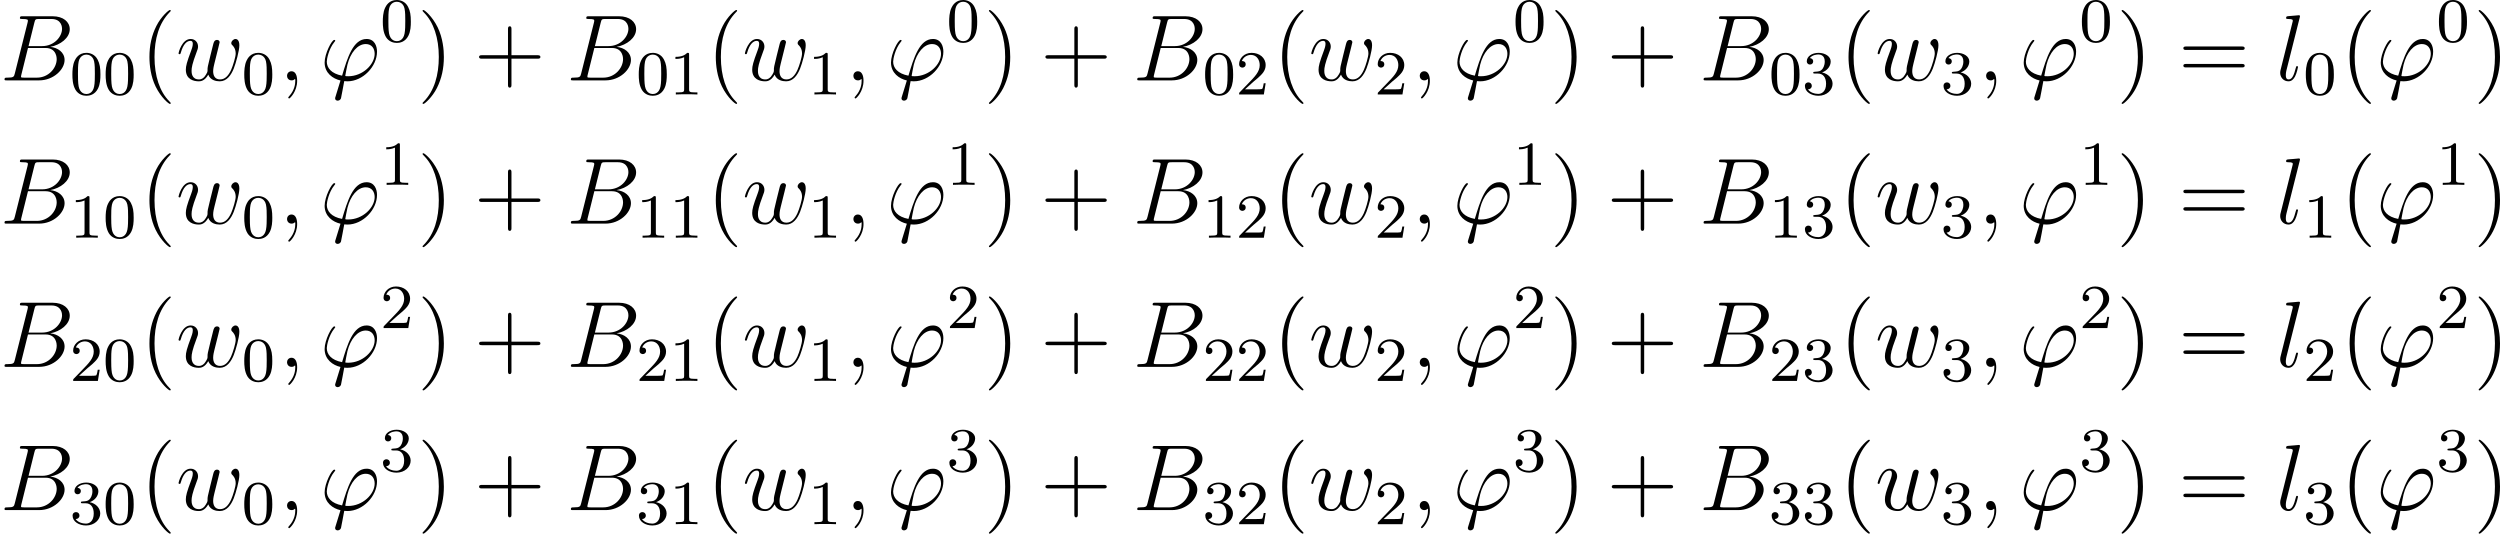 <?xml version='1.0' encoding='UTF-8'?>
<!-- This file was generated by dvisvgm 2.5 -->
<svg height='67.963pt' version='1.1' viewBox='73.345 78.541 318.38 67.963' width='318.38pt' xmlns='http://www.w3.org/2000/svg' xmlns:xlink='http://www.w3.org/1999/xlink'>
<defs>
<path d='M3.885 2.905C3.885 2.869 3.885 2.845 3.682 2.642C2.487 1.435 1.817 -0.538 1.817 -2.977C1.817 -5.296 2.379 -7.293 3.766 -8.703C3.885 -8.811 3.885 -8.835 3.885 -8.871C3.885 -8.942 3.826 -8.966 3.778 -8.966C3.622 -8.966 2.642 -8.106 2.056 -6.934C1.447 -5.727 1.172 -4.447 1.172 -2.977C1.172 -1.913 1.339 -0.49 1.961 0.789C2.666 2.224 3.646 3.001 3.778 3.001C3.826 3.001 3.885 2.977 3.885 2.905Z' id='g2-40'/>
<path d='M3.371 -2.977C3.371 -3.885 3.252 -5.368 2.582 -6.755C1.877 -8.189 0.897 -8.966 0.765 -8.966C0.717 -8.966 0.658 -8.942 0.658 -8.871C0.658 -8.835 0.658 -8.811 0.861 -8.608C2.056 -7.4 2.726 -5.428 2.726 -2.989C2.726 -0.669 2.164 1.327 0.777 2.738C0.658 2.845 0.658 2.869 0.658 2.905C0.658 2.977 0.717 3.001 0.765 3.001C0.921 3.001 1.901 2.14 2.487 0.968C3.096 -0.251 3.371 -1.542 3.371 -2.977Z' id='g2-41'/>
<path d='M4.77 -2.762H8.07C8.237 -2.762 8.452 -2.762 8.452 -2.977C8.452 -3.204 8.249 -3.204 8.07 -3.204H4.77V-6.504C4.77 -6.671 4.77 -6.886 4.555 -6.886C4.328 -6.886 4.328 -6.683 4.328 -6.504V-3.204H1.028C0.861 -3.204 0.646 -3.204 0.646 -2.989C0.646 -2.762 0.849 -2.762 1.028 -2.762H4.328V0.538C4.328 0.705 4.328 0.921 4.543 0.921C4.77 0.921 4.77 0.717 4.77 0.538V-2.762Z' id='g2-43'/>
<path d='M8.07 -3.873C8.237 -3.873 8.452 -3.873 8.452 -4.089C8.452 -4.316 8.249 -4.316 8.07 -4.316H1.028C0.861 -4.316 0.646 -4.316 0.646 -4.101C0.646 -3.873 0.849 -3.873 1.028 -3.873H8.07ZM8.07 -1.65C8.237 -1.65 8.452 -1.65 8.452 -1.865C8.452 -2.092 8.249 -2.092 8.07 -2.092H1.028C0.861 -2.092 0.646 -2.092 0.646 -1.877C0.646 -1.65 0.849 -1.65 1.028 -1.65H8.07Z' id='g2-61'/>
<path d='M3.897 -2.542C3.897 -3.395 3.81 -3.913 3.547 -4.423C3.196 -5.125 2.55 -5.3 2.112 -5.3C1.108 -5.3 0.741 -4.551 0.63 -4.328C0.343 -3.746 0.327 -2.957 0.327 -2.542C0.327 -2.016 0.351 -1.211 0.733 -0.574C1.1 0.016 1.69 0.167 2.112 0.167C2.495 0.167 3.18 0.048 3.579 -0.741C3.873 -1.315 3.897 -2.024 3.897 -2.542ZM2.112 -0.056C1.841 -0.056 1.291 -0.183 1.124 -1.02C1.036 -1.474 1.036 -2.224 1.036 -2.638C1.036 -3.188 1.036 -3.746 1.124 -4.184C1.291 -4.997 1.913 -5.077 2.112 -5.077C2.383 -5.077 2.933 -4.941 3.092 -4.216C3.188 -3.778 3.188 -3.18 3.188 -2.638C3.188 -2.168 3.188 -1.451 3.092 -1.004C2.925 -0.167 2.375 -0.056 2.112 -0.056Z' id='g1-48'/>
<path d='M2.503 -5.077C2.503 -5.292 2.487 -5.3 2.271 -5.3C1.945 -4.981 1.522 -4.79 0.765 -4.79V-4.527C0.98 -4.527 1.411 -4.527 1.873 -4.742V-0.654C1.873 -0.359 1.849 -0.263 1.092 -0.263H0.813V0C1.14 -0.024 1.825 -0.024 2.184 -0.024S3.236 -0.024 3.563 0V-0.263H3.284C2.527 -0.263 2.503 -0.359 2.503 -0.654V-5.077Z' id='g1-49'/>
<path d='M2.248 -1.626C2.375 -1.745 2.71 -2.008 2.837 -2.12C3.332 -2.574 3.802 -3.013 3.802 -3.738C3.802 -4.686 3.005 -5.3 2.008 -5.3C1.052 -5.3 0.422 -4.575 0.422 -3.866C0.422 -3.475 0.733 -3.419 0.845 -3.419C1.012 -3.419 1.259 -3.539 1.259 -3.842C1.259 -4.256 0.861 -4.256 0.765 -4.256C0.996 -4.838 1.53 -5.037 1.921 -5.037C2.662 -5.037 3.045 -4.407 3.045 -3.738C3.045 -2.909 2.463 -2.303 1.522 -1.339L0.518 -0.303C0.422 -0.215 0.422 -0.199 0.422 0H3.571L3.802 -1.427H3.555C3.531 -1.267 3.467 -0.869 3.371 -0.717C3.324 -0.654 2.718 -0.654 2.59 -0.654H1.172L2.248 -1.626Z' id='g1-50'/>
<path d='M2.016 -2.662C2.646 -2.662 3.045 -2.2 3.045 -1.363C3.045 -0.367 2.479 -0.072 2.056 -0.072C1.618 -0.072 1.02 -0.231 0.741 -0.654C1.028 -0.654 1.227 -0.837 1.227 -1.1C1.227 -1.355 1.044 -1.538 0.789 -1.538C0.574 -1.538 0.351 -1.403 0.351 -1.084C0.351 -0.327 1.164 0.167 2.072 0.167C3.132 0.167 3.873 -0.566 3.873 -1.363C3.873 -2.024 3.347 -2.63 2.534 -2.805C3.164 -3.029 3.634 -3.571 3.634 -4.208S2.917 -5.3 2.088 -5.3C1.235 -5.3 0.59 -4.838 0.59 -4.232C0.59 -3.937 0.789 -3.81 0.996 -3.81C1.243 -3.81 1.403 -3.985 1.403 -4.216C1.403 -4.511 1.148 -4.623 0.972 -4.631C1.307 -5.069 1.921 -5.093 2.064 -5.093C2.271 -5.093 2.877 -5.029 2.877 -4.208C2.877 -3.65 2.646 -3.316 2.534 -3.188C2.295 -2.941 2.112 -2.925 1.626 -2.893C1.474 -2.885 1.411 -2.877 1.411 -2.774C1.411 -2.662 1.482 -2.662 1.618 -2.662H2.016Z' id='g1-51'/>
<path d='M3.599 -0.526C3.395 -0.526 3.216 -0.526 3.216 -0.586C3.216 -0.61 3.419 -1.733 3.491 -1.997C3.873 -3.527 4.782 -4.627 5.822 -4.627C6.599 -4.627 6.958 -4.041 6.958 -3.383C6.958 -2.02 5.428 -0.526 3.599 -0.526ZM3.084 0.096C3.156 0.108 3.276 0.12 3.491 0.12C5.452 0.12 7.257 -1.769 7.257 -3.658C7.257 -4.388 6.934 -5.272 5.93 -5.272C4.208 -5.272 3.479 -2.845 2.809 -0.598C1.435 -0.861 0.861 -1.59 0.861 -2.391C0.861 -2.714 1.112 -3.993 1.805 -4.854C1.937 -5.009 1.937 -5.033 1.937 -5.057C1.937 -5.153 1.841 -5.153 1.817 -5.153C1.494 -5.153 0.586 -3.407 0.586 -2.271C0.586 -0.933 1.638 -0.203 2.606 0.012L1.985 2.032C1.925 2.212 1.925 2.236 1.925 2.283C1.925 2.57 2.212 2.582 2.236 2.582C2.355 2.582 2.57 2.534 2.666 2.295C2.702 2.188 3.037 0.335 3.084 0.096Z' id='g0-39'/>
<path d='M2.331 0.048C2.331 -0.646 2.104 -1.16 1.614 -1.16C1.231 -1.16 1.04 -0.849 1.04 -0.586S1.219 0 1.626 0C1.781 0 1.913 -0.048 2.02 -0.155C2.044 -0.179 2.056 -0.179 2.068 -0.179C2.092 -0.179 2.092 -0.012 2.092 0.048C2.092 0.442 2.02 1.219 1.327 1.997C1.196 2.14 1.196 2.164 1.196 2.188C1.196 2.248 1.255 2.307 1.315 2.307C1.411 2.307 2.331 1.423 2.331 0.048Z' id='g0-59'/>
<path d='M4.376 -7.352C4.483 -7.795 4.531 -7.819 4.997 -7.819H6.551C7.902 -7.819 7.902 -6.671 7.902 -6.563C7.902 -5.595 6.934 -4.364 5.356 -4.364H3.634L4.376 -7.352ZM6.396 -4.268C7.699 -4.507 8.883 -5.416 8.883 -6.516C8.883 -7.448 8.058 -8.165 6.707 -8.165H2.869C2.642 -8.165 2.534 -8.165 2.534 -7.938C2.534 -7.819 2.642 -7.819 2.821 -7.819C3.551 -7.819 3.551 -7.723 3.551 -7.592C3.551 -7.568 3.551 -7.496 3.503 -7.317L1.889 -0.885C1.781 -0.466 1.757 -0.347 0.921 -0.347C0.693 -0.347 0.574 -0.347 0.574 -0.132C0.574 0 0.646 0 0.885 0H4.985C6.814 0 8.225 -1.387 8.225 -2.594C8.225 -3.575 7.364 -4.172 6.396 -4.268ZM4.698 -0.347H3.084C2.917 -0.347 2.893 -0.347 2.821 -0.359C2.69 -0.371 2.678 -0.395 2.678 -0.49C2.678 -0.574 2.702 -0.646 2.726 -0.753L3.563 -4.125H5.81C7.221 -4.125 7.221 -2.809 7.221 -2.714C7.221 -1.566 6.181 -0.347 4.698 -0.347Z' id='g0-66'/>
<path d='M3.037 -7.998C3.049 -8.046 3.072 -8.118 3.072 -8.177C3.072 -8.297 2.953 -8.297 2.929 -8.297C2.917 -8.297 2.487 -8.261 2.271 -8.237C2.068 -8.225 1.889 -8.201 1.674 -8.189C1.387 -8.165 1.303 -8.153 1.303 -7.938C1.303 -7.819 1.423 -7.819 1.542 -7.819C2.152 -7.819 2.152 -7.711 2.152 -7.592C2.152 -7.544 2.152 -7.52 2.092 -7.305L0.61 -1.375C0.574 -1.243 0.55 -1.148 0.55 -0.956C0.55 -0.359 0.992 0.12 1.602 0.12C1.997 0.12 2.26 -0.143 2.451 -0.514C2.654 -0.909 2.821 -1.662 2.821 -1.71C2.821 -1.769 2.774 -1.817 2.702 -1.817C2.594 -1.817 2.582 -1.757 2.534 -1.578C2.319 -0.753 2.104 -0.12 1.626 -0.12C1.267 -0.12 1.267 -0.502 1.267 -0.669C1.267 -0.717 1.267 -0.968 1.351 -1.303L3.037 -7.998Z' id='g0-108'/>
<path d='M4.113 -0.729C4.376 -0.012 5.117 0.12 5.571 0.12C6.48 0.12 7.018 -0.669 7.352 -1.494C7.627 -2.188 8.07 -3.766 8.07 -4.471C8.07 -5.2 7.699 -5.272 7.592 -5.272C7.305 -5.272 7.042 -4.985 7.042 -4.746C7.042 -4.603 7.125 -4.519 7.185 -4.471C7.293 -4.364 7.603 -4.041 7.603 -3.419C7.603 -3.013 7.269 -1.889 7.018 -1.327C6.683 -0.598 6.241 -0.12 5.619 -0.12C4.949 -0.12 4.734 -0.622 4.734 -1.172C4.734 -1.518 4.842 -1.937 4.89 -2.14L5.392 -4.148C5.452 -4.388 5.559 -4.806 5.559 -4.854C5.559 -5.033 5.416 -5.153 5.236 -5.153C4.89 -5.153 4.806 -4.854 4.734 -4.567C4.615 -4.101 4.113 -2.08 4.065 -1.817C4.017 -1.614 4.017 -1.482 4.017 -1.219C4.017 -0.933 3.634 -0.478 3.622 -0.454C3.491 -0.323 3.3 -0.12 2.929 -0.12C1.985 -0.12 1.985 -1.016 1.985 -1.219C1.985 -1.602 2.068 -2.128 2.606 -3.551C2.75 -3.921 2.809 -4.077 2.809 -4.316C2.809 -4.818 2.451 -5.272 1.865 -5.272C0.765 -5.272 0.323 -3.539 0.323 -3.443C0.323 -3.395 0.371 -3.335 0.454 -3.335C0.562 -3.335 0.574 -3.383 0.622 -3.551C0.921 -4.603 1.387 -5.033 1.829 -5.033C1.949 -5.033 2.14 -5.021 2.14 -4.639C2.14 -4.579 2.14 -4.328 1.937 -3.802C1.375 -2.307 1.255 -1.817 1.255 -1.363C1.255 -0.108 2.283 0.12 2.893 0.12C3.096 0.12 3.634 0.12 4.113 -0.729Z' id='g0-119'/>
</defs>
<g id='page1'>
<use x='73.345' xlink:href='#g0-66' y='88.777'/>
<use x='82.238' xlink:href='#g1-48' y='90.571'/>
<use x='86.472' xlink:href='#g1-48' y='90.571'/>
<use x='91.205' xlink:href='#g2-40' y='88.777'/>
<use x='95.757' xlink:href='#g0-119' y='88.777'/>
<use x='104.125' xlink:href='#g1-48' y='90.571'/>
<use x='108.857' xlink:href='#g0-59' y='88.777'/>
<use x='114.101' xlink:href='#g0-39' y='88.777'/>
<use x='121.77' xlink:href='#g1-48' y='83.841'/>
<use x='126.502' xlink:href='#g2-41' y='88.777'/>
<use x='133.711' xlink:href='#g2-43' y='88.777'/>
<use x='145.472' xlink:href='#g0-66' y='88.777'/>
<use x='154.365' xlink:href='#g1-48' y='90.571'/>
<use x='158.599' xlink:href='#g1-49' y='90.571'/>
<use x='163.332' xlink:href='#g2-40' y='88.777'/>
<use x='167.884' xlink:href='#g0-119' y='88.777'/>
<use x='176.252' xlink:href='#g1-49' y='90.571'/>
<use x='180.984' xlink:href='#g0-59' y='88.777'/>
<use x='186.228' xlink:href='#g0-39' y='88.777'/>
<use x='193.897' xlink:href='#g1-48' y='83.841'/>
<use x='198.629' xlink:href='#g2-41' y='88.777'/>
<use x='205.838' xlink:href='#g2-43' y='88.777'/>
<use x='217.599' xlink:href='#g0-66' y='88.777'/>
<use x='226.492' xlink:href='#g1-48' y='90.571'/>
<use x='230.727' xlink:href='#g1-50' y='90.571'/>
<use x='235.459' xlink:href='#g2-40' y='88.777'/>
<use x='240.011' xlink:href='#g0-119' y='88.777'/>
<use x='248.379' xlink:href='#g1-50' y='90.571'/>
<use x='253.111' xlink:href='#g0-59' y='88.777'/>
<use x='258.356' xlink:href='#g0-39' y='88.777'/>
<use x='266.024' xlink:href='#g1-48' y='83.841'/>
<use x='270.756' xlink:href='#g2-41' y='88.777'/>
<use x='277.965' xlink:href='#g2-43' y='88.777'/>
<use x='289.726' xlink:href='#g0-66' y='88.777'/>
<use x='298.619' xlink:href='#g1-48' y='90.571'/>
<use x='302.854' xlink:href='#g1-51' y='90.571'/>
<use x='307.586' xlink:href='#g2-40' y='88.777'/>
<use x='312.138' xlink:href='#g0-119' y='88.777'/>
<use x='320.506' xlink:href='#g1-51' y='90.571'/>
<use x='325.238' xlink:href='#g0-59' y='88.777'/>
<use x='330.483' xlink:href='#g0-39' y='88.777'/>
<use x='338.151' xlink:href='#g1-48' y='83.841'/>
<use x='342.883' xlink:href='#g2-41' y='88.777'/>
<use x='350.756' xlink:href='#g2-61' y='88.777'/>
<use x='363.182' xlink:href='#g0-108' y='88.777'/>
<use x='366.669' xlink:href='#g1-48' y='90.571'/>
<use x='371.401' xlink:href='#g2-40' y='88.777'/>
<use x='375.953' xlink:href='#g0-39' y='88.777'/>
<use x='383.622' xlink:href='#g1-48' y='83.841'/>
<use x='388.354' xlink:href='#g2-41' y='88.777'/>
<use x='73.345' xlink:href='#g0-66' y='107.019'/>
<use x='82.238' xlink:href='#g1-49' y='108.813'/>
<use x='86.472' xlink:href='#g1-48' y='108.813'/>
<use x='91.205' xlink:href='#g2-40' y='107.019'/>
<use x='95.757' xlink:href='#g0-119' y='107.019'/>
<use x='104.125' xlink:href='#g1-48' y='108.813'/>
<use x='108.857' xlink:href='#g0-59' y='107.019'/>
<use x='114.101' xlink:href='#g0-39' y='107.019'/>
<use x='121.77' xlink:href='#g1-49' y='102.083'/>
<use x='126.502' xlink:href='#g2-41' y='107.019'/>
<use x='133.711' xlink:href='#g2-43' y='107.019'/>
<use x='145.472' xlink:href='#g0-66' y='107.019'/>
<use x='154.365' xlink:href='#g1-49' y='108.813'/>
<use x='158.599' xlink:href='#g1-49' y='108.813'/>
<use x='163.332' xlink:href='#g2-40' y='107.019'/>
<use x='167.884' xlink:href='#g0-119' y='107.019'/>
<use x='176.252' xlink:href='#g1-49' y='108.813'/>
<use x='180.984' xlink:href='#g0-59' y='107.019'/>
<use x='186.228' xlink:href='#g0-39' y='107.019'/>
<use x='193.897' xlink:href='#g1-49' y='102.083'/>
<use x='198.629' xlink:href='#g2-41' y='107.019'/>
<use x='205.838' xlink:href='#g2-43' y='107.019'/>
<use x='217.599' xlink:href='#g0-66' y='107.019'/>
<use x='226.492' xlink:href='#g1-49' y='108.813'/>
<use x='230.727' xlink:href='#g1-50' y='108.813'/>
<use x='235.459' xlink:href='#g2-40' y='107.019'/>
<use x='240.011' xlink:href='#g0-119' y='107.019'/>
<use x='248.379' xlink:href='#g1-50' y='108.813'/>
<use x='253.111' xlink:href='#g0-59' y='107.019'/>
<use x='258.356' xlink:href='#g0-39' y='107.019'/>
<use x='266.024' xlink:href='#g1-49' y='102.083'/>
<use x='270.756' xlink:href='#g2-41' y='107.019'/>
<use x='277.965' xlink:href='#g2-43' y='107.019'/>
<use x='289.726' xlink:href='#g0-66' y='107.019'/>
<use x='298.619' xlink:href='#g1-49' y='108.813'/>
<use x='302.854' xlink:href='#g1-51' y='108.813'/>
<use x='307.586' xlink:href='#g2-40' y='107.019'/>
<use x='312.138' xlink:href='#g0-119' y='107.019'/>
<use x='320.506' xlink:href='#g1-51' y='108.813'/>
<use x='325.238' xlink:href='#g0-59' y='107.019'/>
<use x='330.483' xlink:href='#g0-39' y='107.019'/>
<use x='338.151' xlink:href='#g1-49' y='102.083'/>
<use x='342.883' xlink:href='#g2-41' y='107.019'/>
<use x='350.756' xlink:href='#g2-61' y='107.019'/>
<use x='363.182' xlink:href='#g0-108' y='107.019'/>
<use x='366.669' xlink:href='#g1-49' y='108.813'/>
<use x='371.401' xlink:href='#g2-40' y='107.019'/>
<use x='375.953' xlink:href='#g0-39' y='107.019'/>
<use x='383.622' xlink:href='#g1-49' y='102.083'/>
<use x='388.354' xlink:href='#g2-41' y='107.019'/>
<use x='73.345' xlink:href='#g0-66' y='125.261'/>
<use x='82.238' xlink:href='#g1-50' y='127.054'/>
<use x='86.472' xlink:href='#g1-48' y='127.054'/>
<use x='91.205' xlink:href='#g2-40' y='125.261'/>
<use x='95.757' xlink:href='#g0-119' y='125.261'/>
<use x='104.125' xlink:href='#g1-48' y='127.054'/>
<use x='108.857' xlink:href='#g0-59' y='125.261'/>
<use x='114.101' xlink:href='#g0-39' y='125.261'/>
<use x='121.77' xlink:href='#g1-50' y='120.325'/>
<use x='126.502' xlink:href='#g2-41' y='125.261'/>
<use x='133.711' xlink:href='#g2-43' y='125.261'/>
<use x='145.472' xlink:href='#g0-66' y='125.261'/>
<use x='154.365' xlink:href='#g1-50' y='127.054'/>
<use x='158.599' xlink:href='#g1-49' y='127.054'/>
<use x='163.332' xlink:href='#g2-40' y='125.261'/>
<use x='167.884' xlink:href='#g0-119' y='125.261'/>
<use x='176.252' xlink:href='#g1-49' y='127.054'/>
<use x='180.984' xlink:href='#g0-59' y='125.261'/>
<use x='186.228' xlink:href='#g0-39' y='125.261'/>
<use x='193.897' xlink:href='#g1-50' y='120.325'/>
<use x='198.629' xlink:href='#g2-41' y='125.261'/>
<use x='205.838' xlink:href='#g2-43' y='125.261'/>
<use x='217.599' xlink:href='#g0-66' y='125.261'/>
<use x='226.492' xlink:href='#g1-50' y='127.054'/>
<use x='230.727' xlink:href='#g1-50' y='127.054'/>
<use x='235.459' xlink:href='#g2-40' y='125.261'/>
<use x='240.011' xlink:href='#g0-119' y='125.261'/>
<use x='248.379' xlink:href='#g1-50' y='127.054'/>
<use x='253.111' xlink:href='#g0-59' y='125.261'/>
<use x='258.356' xlink:href='#g0-39' y='125.261'/>
<use x='266.024' xlink:href='#g1-50' y='120.325'/>
<use x='270.756' xlink:href='#g2-41' y='125.261'/>
<use x='277.965' xlink:href='#g2-43' y='125.261'/>
<use x='289.726' xlink:href='#g0-66' y='125.261'/>
<use x='298.619' xlink:href='#g1-50' y='127.054'/>
<use x='302.854' xlink:href='#g1-51' y='127.054'/>
<use x='307.586' xlink:href='#g2-40' y='125.261'/>
<use x='312.138' xlink:href='#g0-119' y='125.261'/>
<use x='320.506' xlink:href='#g1-51' y='127.054'/>
<use x='325.238' xlink:href='#g0-59' y='125.261'/>
<use x='330.483' xlink:href='#g0-39' y='125.261'/>
<use x='338.151' xlink:href='#g1-50' y='120.325'/>
<use x='342.883' xlink:href='#g2-41' y='125.261'/>
<use x='350.756' xlink:href='#g2-61' y='125.261'/>
<use x='363.182' xlink:href='#g0-108' y='125.261'/>
<use x='366.669' xlink:href='#g1-50' y='127.054'/>
<use x='371.401' xlink:href='#g2-40' y='125.261'/>
<use x='375.953' xlink:href='#g0-39' y='125.261'/>
<use x='383.622' xlink:href='#g1-50' y='120.325'/>
<use x='388.354' xlink:href='#g2-41' y='125.261'/>
<use x='73.345' xlink:href='#g0-66' y='143.503'/>
<use x='82.238' xlink:href='#g1-51' y='145.296'/>
<use x='86.472' xlink:href='#g1-48' y='145.296'/>
<use x='91.205' xlink:href='#g2-40' y='143.503'/>
<use x='95.757' xlink:href='#g0-119' y='143.503'/>
<use x='104.125' xlink:href='#g1-48' y='145.296'/>
<use x='108.857' xlink:href='#g0-59' y='143.503'/>
<use x='114.101' xlink:href='#g0-39' y='143.503'/>
<use x='121.77' xlink:href='#g1-51' y='138.567'/>
<use x='126.502' xlink:href='#g2-41' y='143.503'/>
<use x='133.711' xlink:href='#g2-43' y='143.503'/>
<use x='145.472' xlink:href='#g0-66' y='143.503'/>
<use x='154.365' xlink:href='#g1-51' y='145.296'/>
<use x='158.599' xlink:href='#g1-49' y='145.296'/>
<use x='163.332' xlink:href='#g2-40' y='143.503'/>
<use x='167.884' xlink:href='#g0-119' y='143.503'/>
<use x='176.252' xlink:href='#g1-49' y='145.296'/>
<use x='180.984' xlink:href='#g0-59' y='143.503'/>
<use x='186.228' xlink:href='#g0-39' y='143.503'/>
<use x='193.897' xlink:href='#g1-51' y='138.567'/>
<use x='198.629' xlink:href='#g2-41' y='143.503'/>
<use x='205.838' xlink:href='#g2-43' y='143.503'/>
<use x='217.599' xlink:href='#g0-66' y='143.503'/>
<use x='226.492' xlink:href='#g1-51' y='145.296'/>
<use x='230.727' xlink:href='#g1-50' y='145.296'/>
<use x='235.459' xlink:href='#g2-40' y='143.503'/>
<use x='240.011' xlink:href='#g0-119' y='143.503'/>
<use x='248.379' xlink:href='#g1-50' y='145.296'/>
<use x='253.111' xlink:href='#g0-59' y='143.503'/>
<use x='258.356' xlink:href='#g0-39' y='143.503'/>
<use x='266.024' xlink:href='#g1-51' y='138.567'/>
<use x='270.756' xlink:href='#g2-41' y='143.503'/>
<use x='277.965' xlink:href='#g2-43' y='143.503'/>
<use x='289.726' xlink:href='#g0-66' y='143.503'/>
<use x='298.619' xlink:href='#g1-51' y='145.296'/>
<use x='302.854' xlink:href='#g1-51' y='145.296'/>
<use x='307.586' xlink:href='#g2-40' y='143.503'/>
<use x='312.138' xlink:href='#g0-119' y='143.503'/>
<use x='320.506' xlink:href='#g1-51' y='145.296'/>
<use x='325.238' xlink:href='#g0-59' y='143.503'/>
<use x='330.483' xlink:href='#g0-39' y='143.503'/>
<use x='338.151' xlink:href='#g1-51' y='138.567'/>
<use x='342.883' xlink:href='#g2-41' y='143.503'/>
<use x='350.756' xlink:href='#g2-61' y='143.503'/>
<use x='363.182' xlink:href='#g0-108' y='143.503'/>
<use x='366.669' xlink:href='#g1-51' y='145.296'/>
<use x='371.401' xlink:href='#g2-40' y='143.503'/>
<use x='375.953' xlink:href='#g0-39' y='143.503'/>
<use x='383.622' xlink:href='#g1-51' y='138.567'/>
<use x='388.354' xlink:href='#g2-41' y='143.503'/>
</g>
</svg>